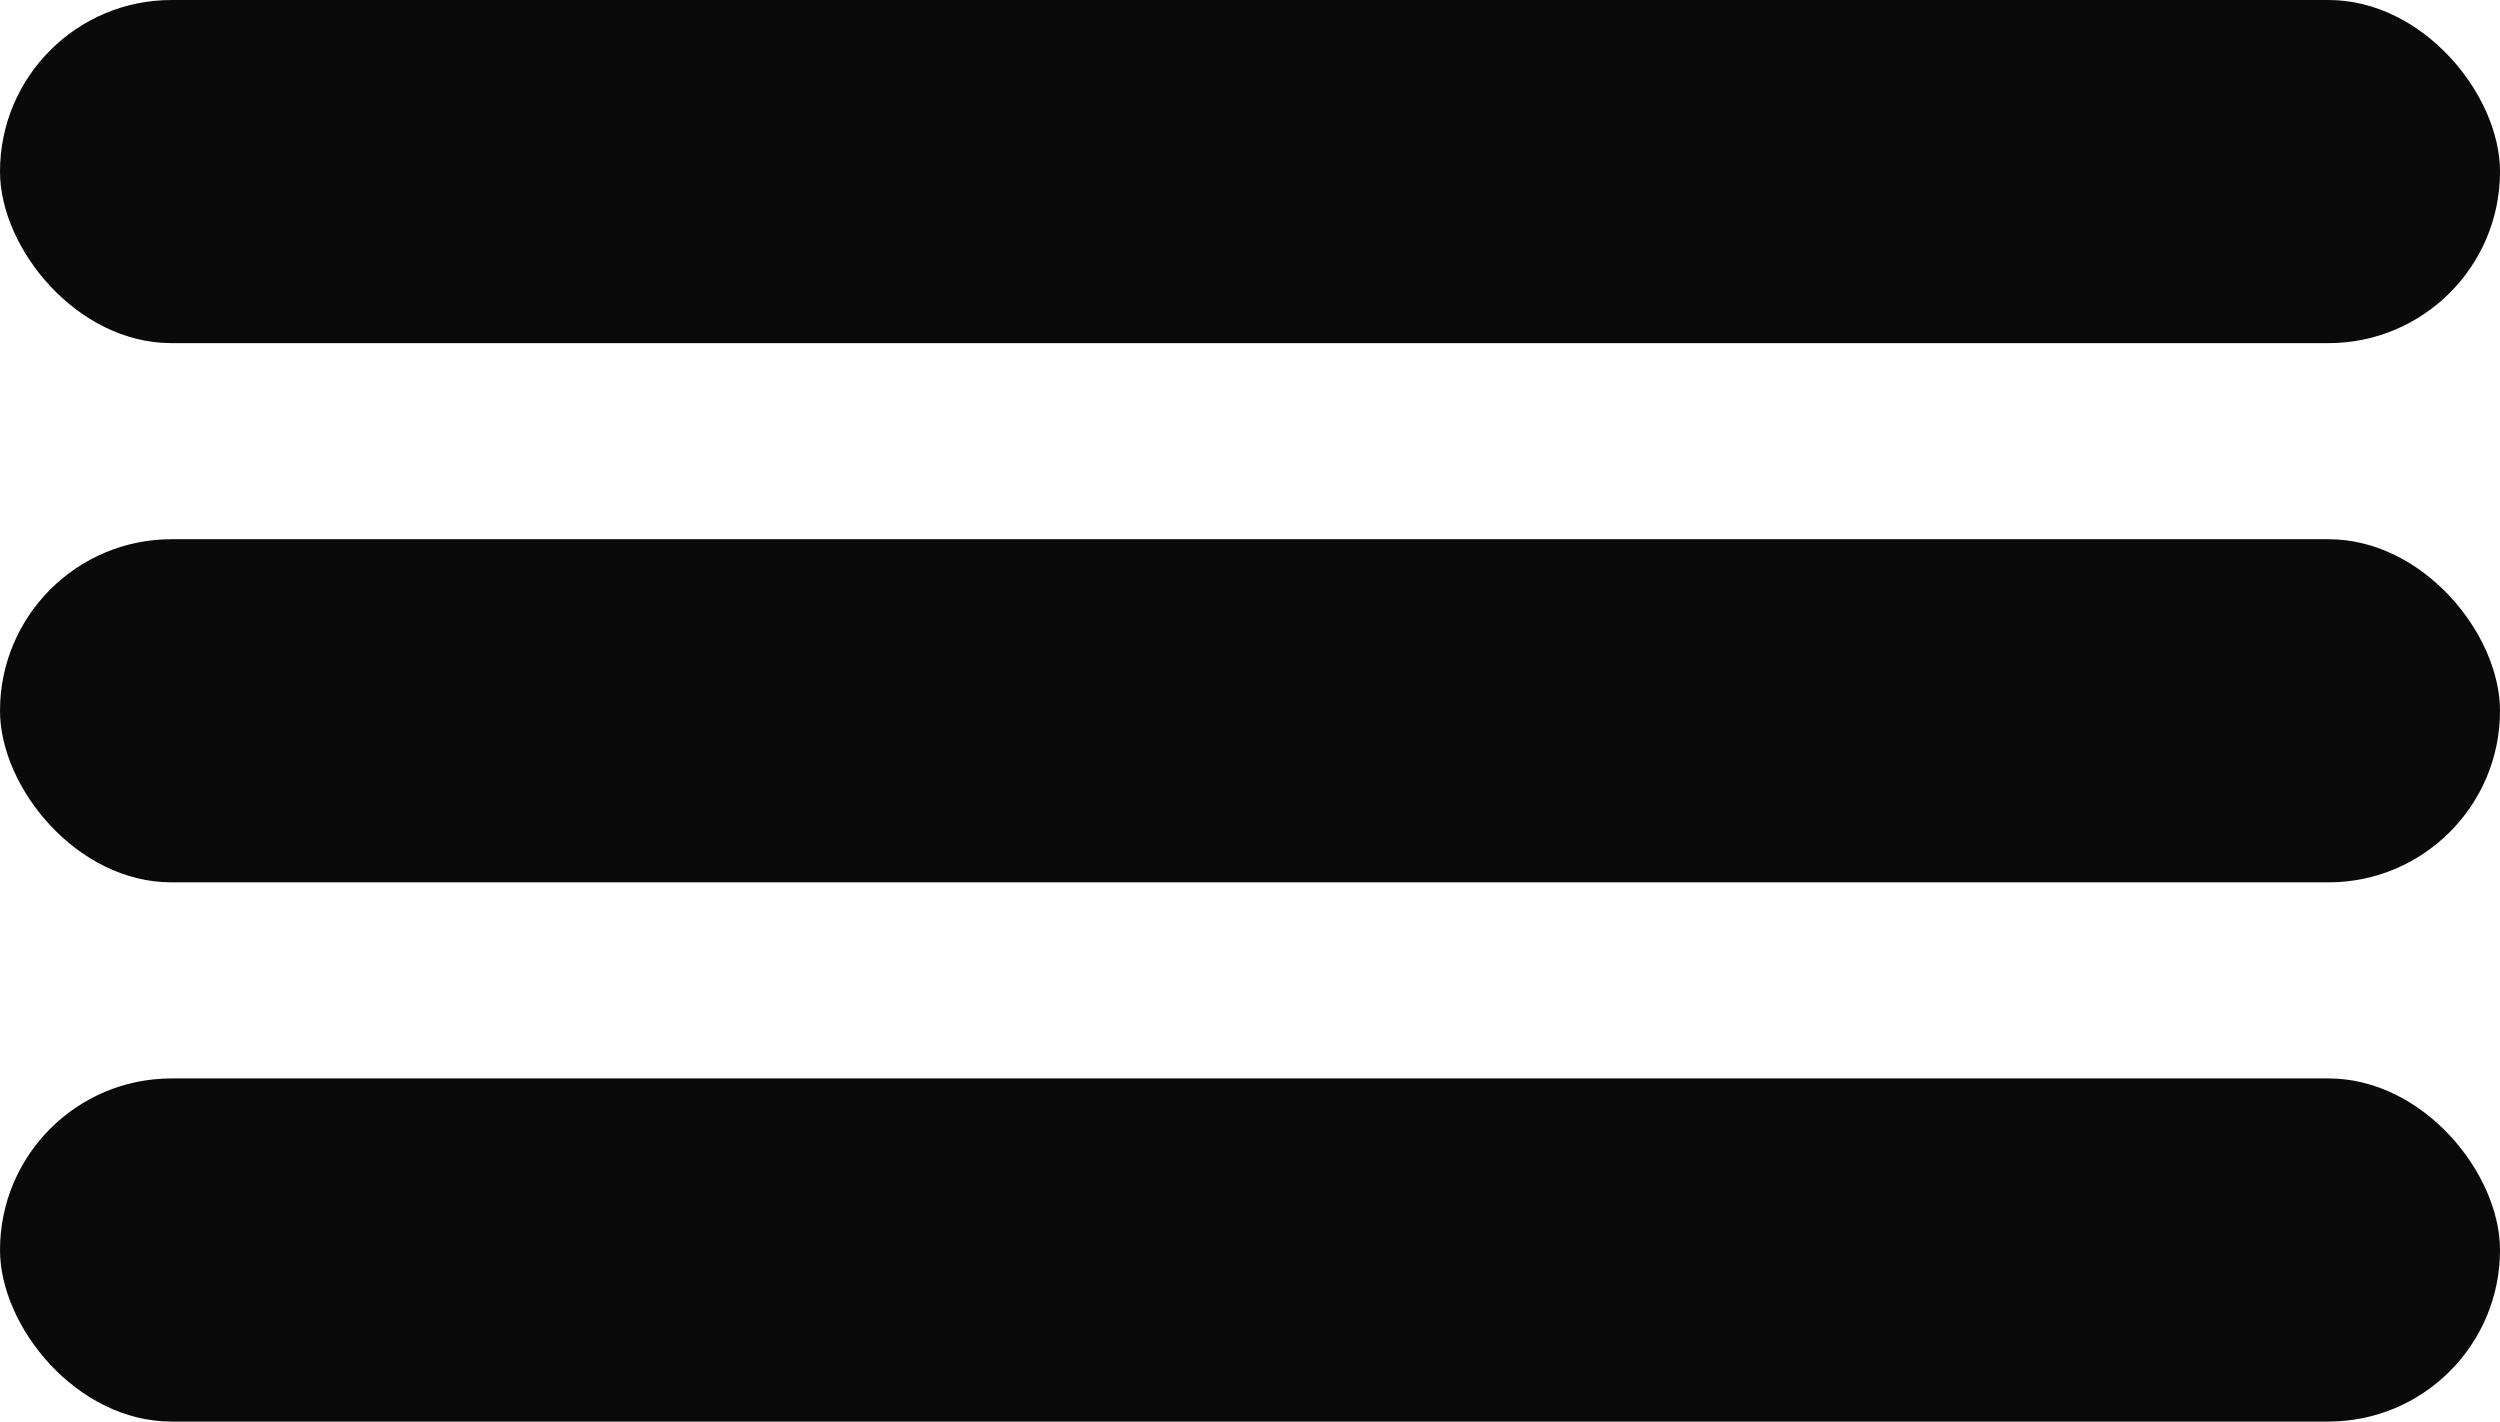 <svg width="51" height="29" viewBox="0 0 51 29" fill="none" xmlns="http://www.w3.org/2000/svg">
<rect width="51" height="7" rx="3.5" fill="#0A0A0A"/>
<rect y="11" width="51" height="7" rx="3.5" fill="#0A0A0A"/>
<rect y="22" width="51" height="7" rx="3.5" fill="#0A0A0A"/>
</svg>
